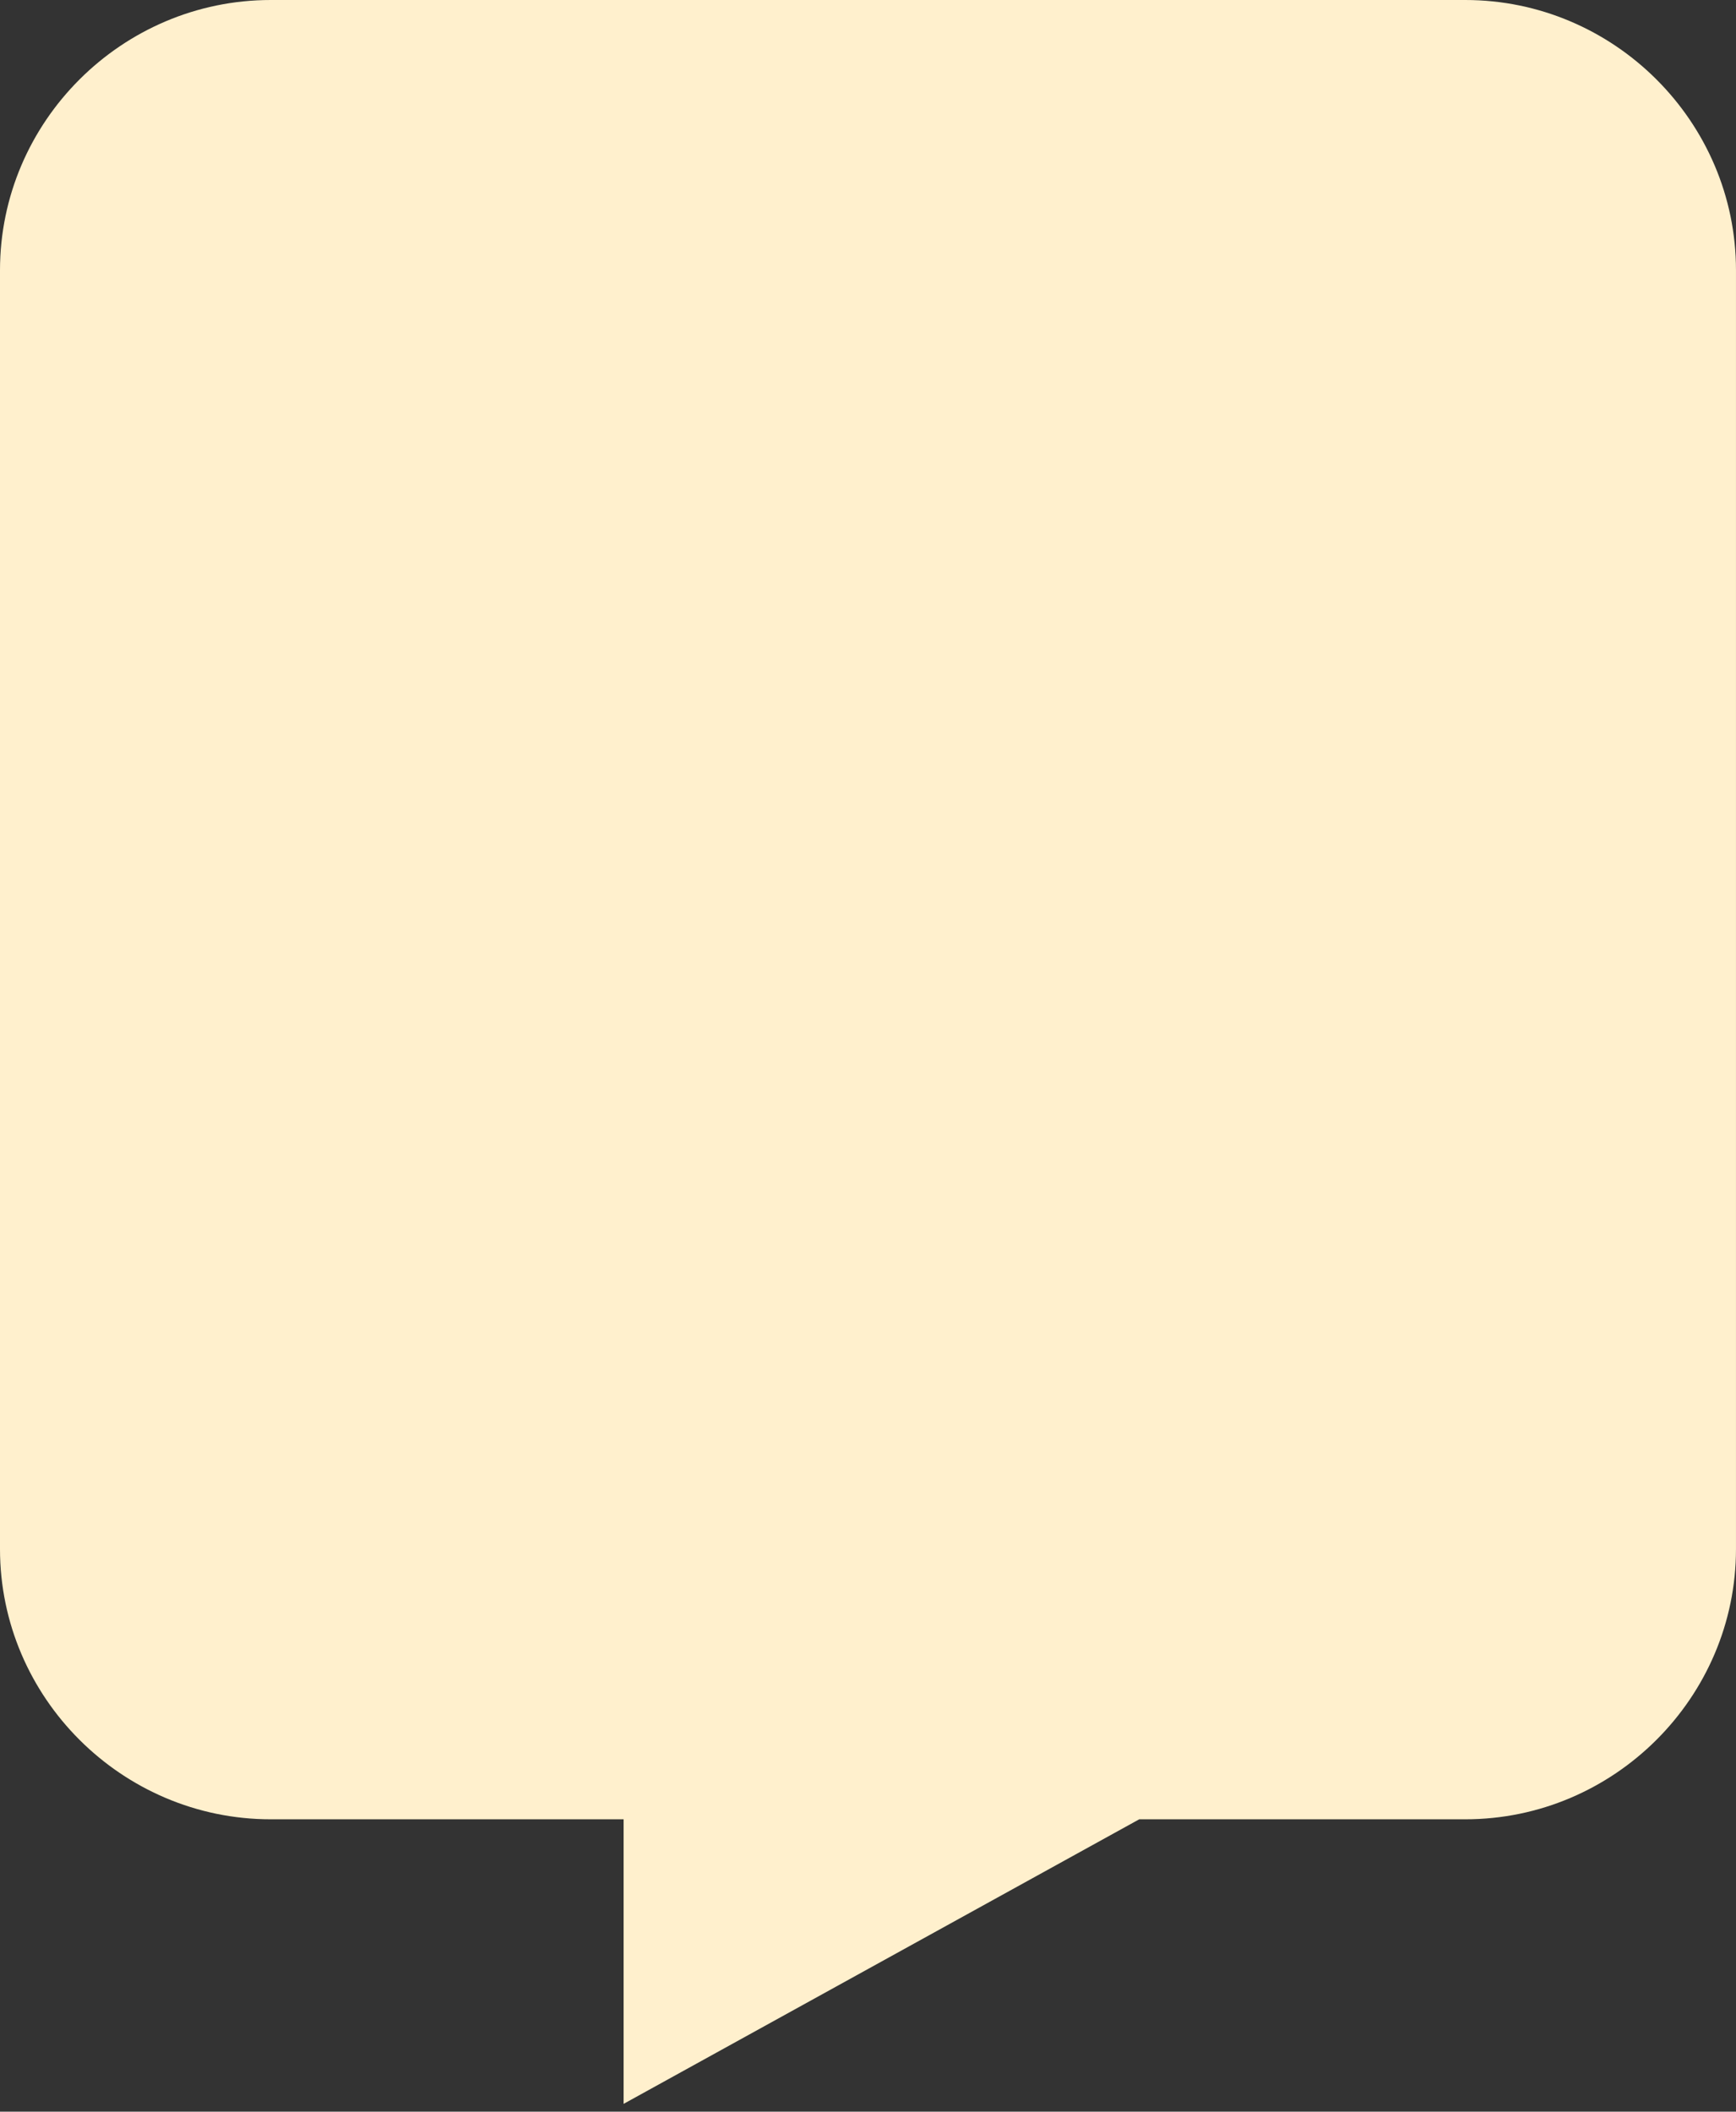 <?xml version="1.0" encoding="UTF-8"?> <svg xmlns="http://www.w3.org/2000/svg" width="111" height="135" viewBox="0 0 111 135" fill="none"><rect x="0" y="0" width="111" height="135" fill="#333333" stroke="none"/> <path fill-rule="evenodd" clip-rule="evenodd" d="M17.311 0H93.689C103.203 0 110.999 7.78 110.999 17.275V99.033C110.999 108.527 103.203 116.308 93.689 116.308H72.843L39.874 134.5V116.308H17.311C7.796 116.308 0 108.527 0 99.033V17.275C0 7.78 7.796 0 17.311 0Z" fill="#FFF0CD"></path> </svg> 